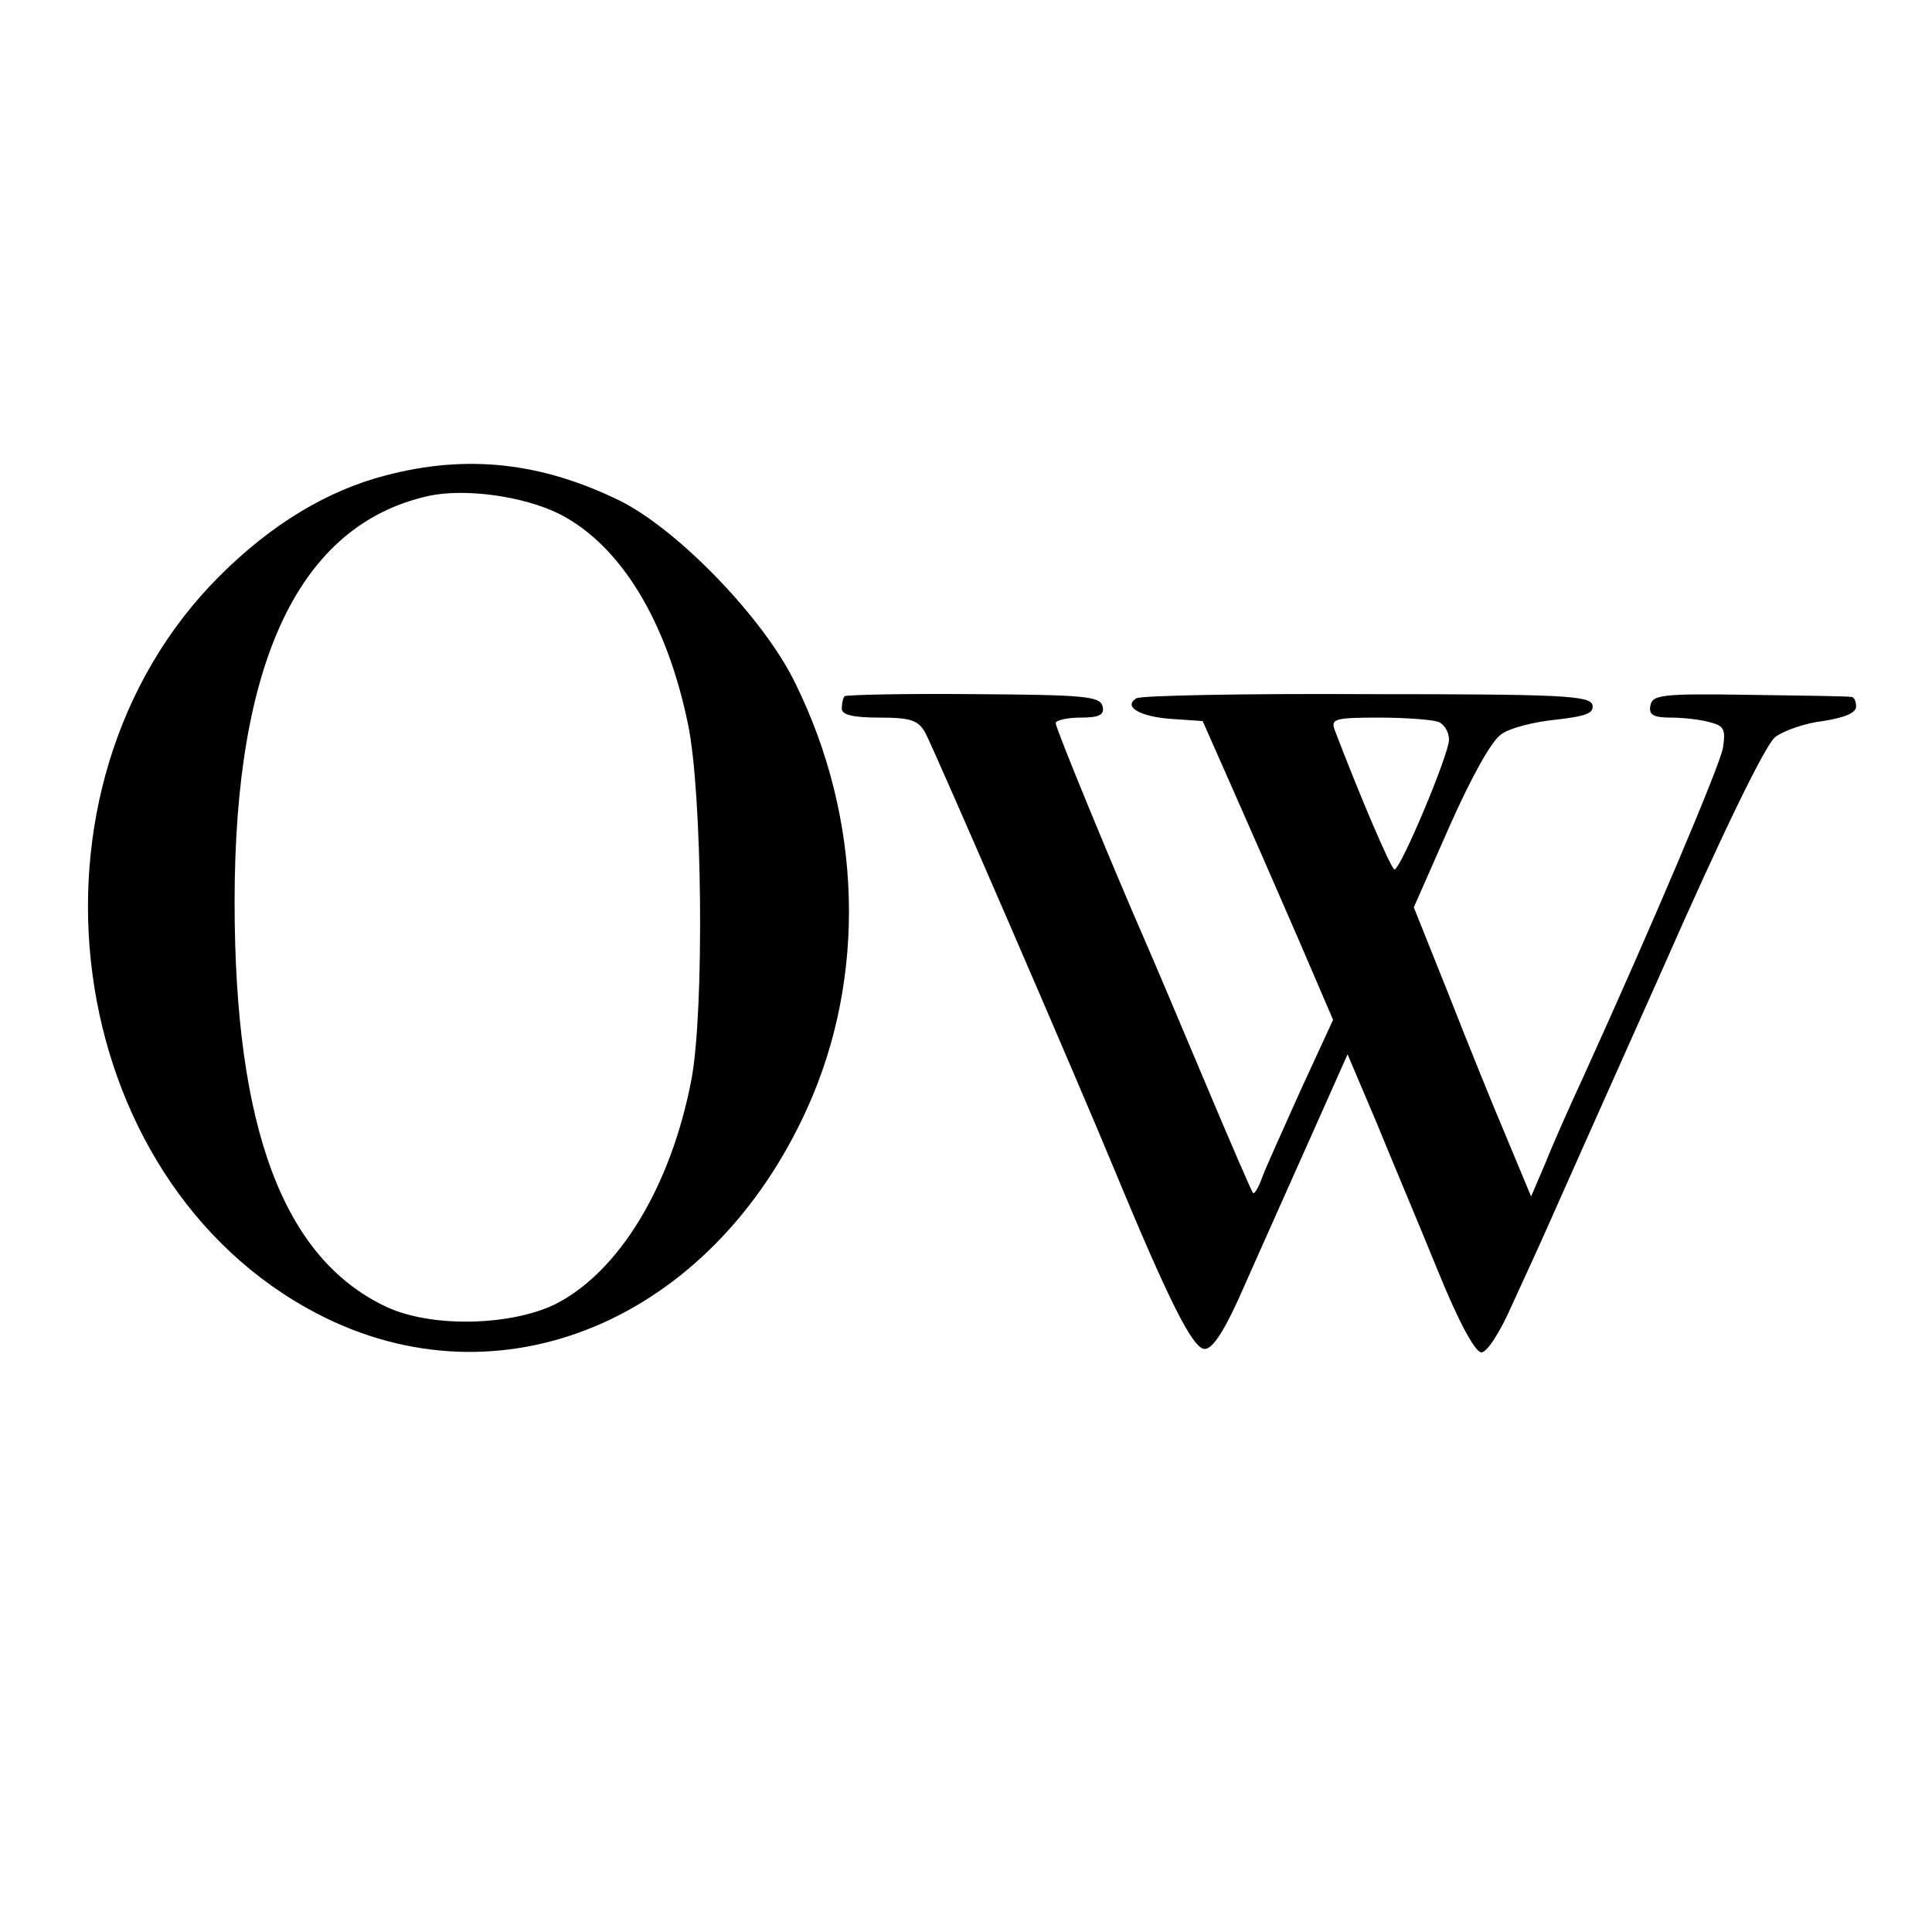 <?xml version="1.0" standalone="no"?>
<!DOCTYPE svg PUBLIC "-//W3C//DTD SVG 20010904//EN"
 "http://www.w3.org/TR/2001/REC-SVG-20010904/DTD/svg10.dtd">
<svg version="1.0" xmlns="http://www.w3.org/2000/svg"
 width="280pt" height="280pt" viewBox="0 0 280 280"
 preserveAspectRatio="xMidYMid meet">
<g transform="translate(0,280) scale(0.1,-0.1)"
fill="#000000" stroke="none">
<path d="M559 2111 c-85 -22 -166 -71 -241 -146 -307 -307 -231 -875 142
-1069 265 -138 571 -10 710 298 86 190 80 418 -17 615 -45 94 -170 223 -254
265 -114 56 -222 68 -340 37z m252 -56 c88 -45 155 -154 186 -304 21 -99 24
-416 5 -516 -30 -156 -106 -280 -199 -326 -66 -31 -179 -33 -243 -3 -149 70
-220 258 -220 587 0 349 94 546 280 588 53 12 139 0 191 -26z"/>
<path d="M1224 1791 c-2 -2 -4 -10 -4 -18 0 -9 16 -13 55 -13 45 0 56 -4 66
-22 13 -24 223 -509 274 -633 80 -193 114 -260 131 -260 12 0 30 28 59 95 23
52 66 148 95 213 l53 119 42 -99 c22 -54 63 -151 89 -215 30 -74 54 -118 63
-118 8 0 27 29 44 68 17 37 40 87 51 112 11 25 85 191 165 370 88 200 152 332
166 342 12 9 43 20 69 23 32 5 48 12 48 21 0 8 -3 14 -7 14 -5 1 -71 2 -148 3
-126 2 -140 0 -143 -15 -3 -14 4 -18 30 -18 18 0 44 -3 57 -7 20 -5 22 -11 18
-37 -5 -27 -102 -256 -202 -476 -19 -41 -44 -97 -55 -125 l-21 -49 -35 84
c-20 47 -58 141 -85 210 l-50 125 52 118 c32 72 61 124 75 133 12 9 48 18 79
21 43 5 55 9 53 21 -3 14 -44 16 -326 16 -178 1 -329 -2 -335 -6 -20 -12 5
-27 52 -30 l44 -3 42 -95 c23 -52 66 -150 95 -217 l52 -121 -47 -102 c-25 -56
-51 -113 -56 -127 -5 -14 -11 -24 -13 -22 -2 2 -34 76 -71 164 -37 88 -76 180
-87 205 -42 96 -128 304 -128 312 0 4 16 8 36 8 27 0 35 4 32 16 -3 15 -26 17
-186 18 -101 1 -185 -1 -188 -3z m860 -37 c9 -3 16 -15 16 -26 0 -21 -70 -188
-79 -188 -5 0 -52 111 -87 203 -5 15 1 17 64 17 39 0 77 -3 86 -6z"/>
</g>
</svg>
